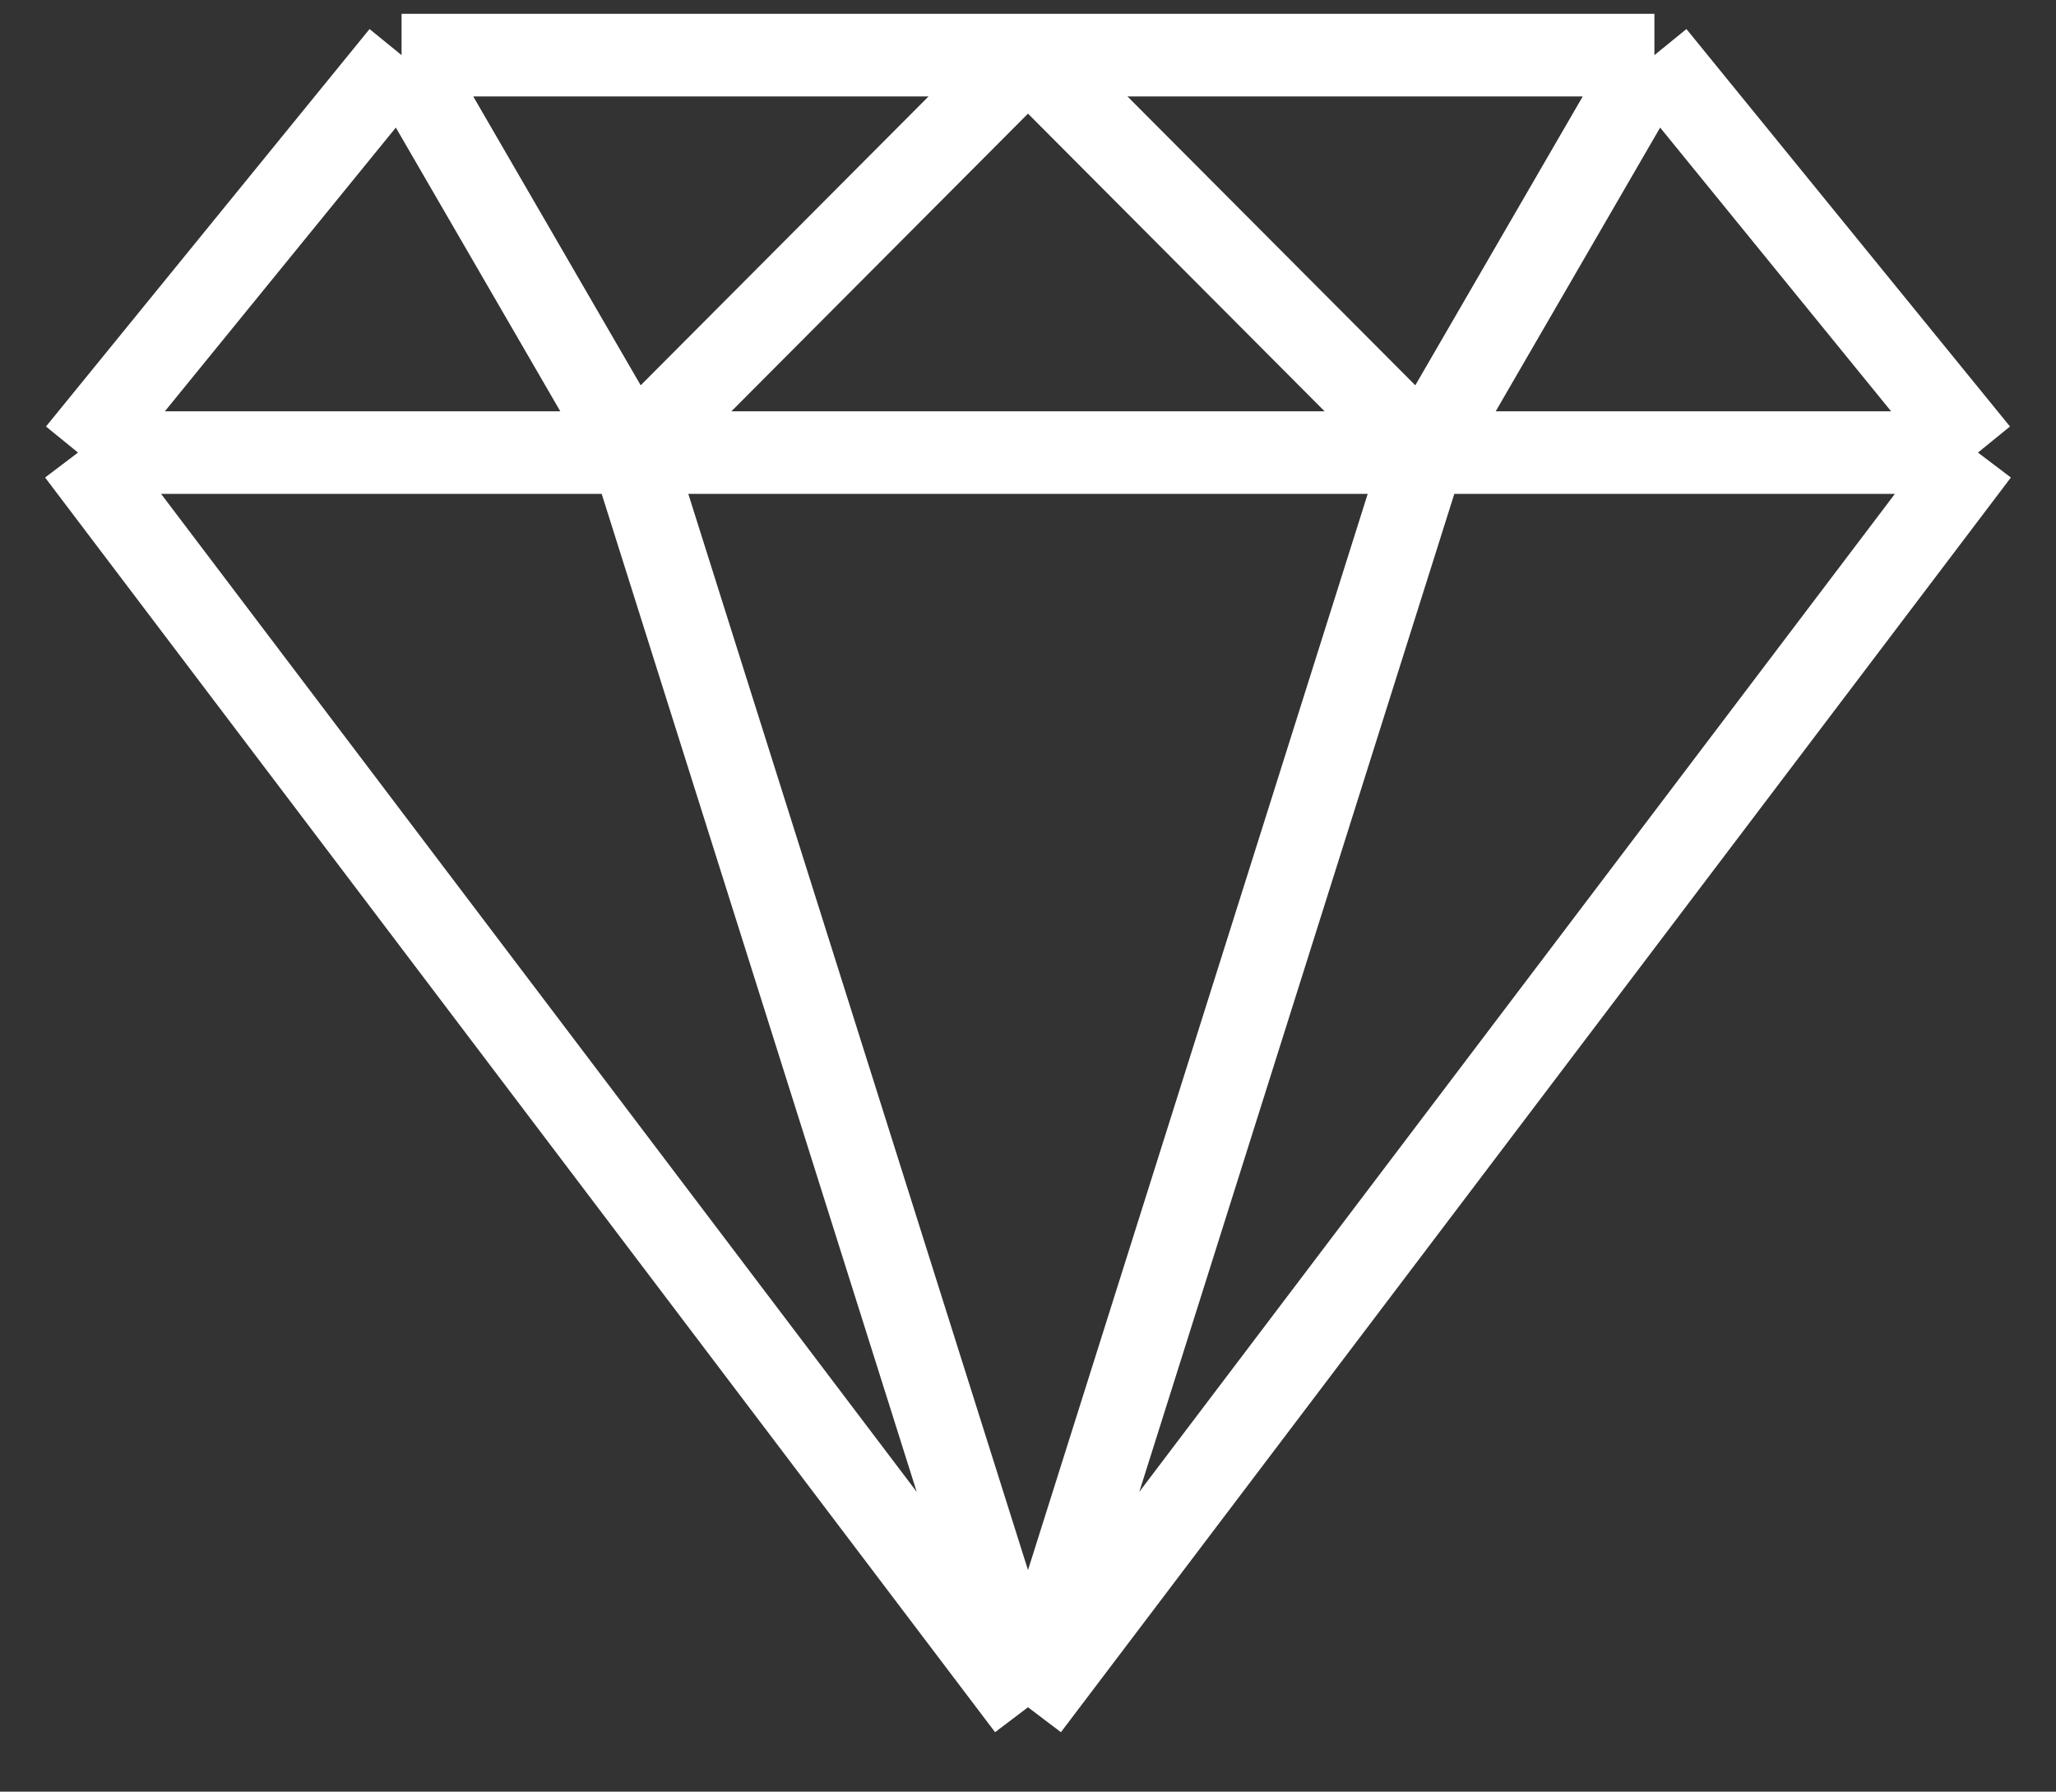 <svg width="70" height="61" viewBox="0 0 70 61" fill="none" xmlns="http://www.w3.org/2000/svg">
<rect x="0" y="0" width="70" height="61" fill="#333333" stroke="none"/>
<path d="M35 1.877L21.516 15.409M35 1.877H13.672M35 1.877L48.484 15.409M35 1.877H56.327M21.516 15.409L35 58.127M21.516 15.409H35H48.484M21.516 15.409L13.672 1.877M21.516 15.409H2.656M35 58.127L2.656 15.409M35 58.127L48.484 15.409M35 58.127L67.343 15.409M13.672 1.877L2.656 15.409M48.484 15.409L56.327 1.877M48.484 15.409H67.343M56.327 1.877L67.343 15.409" stroke="white" stroke-width="2.812"/>
</svg>

